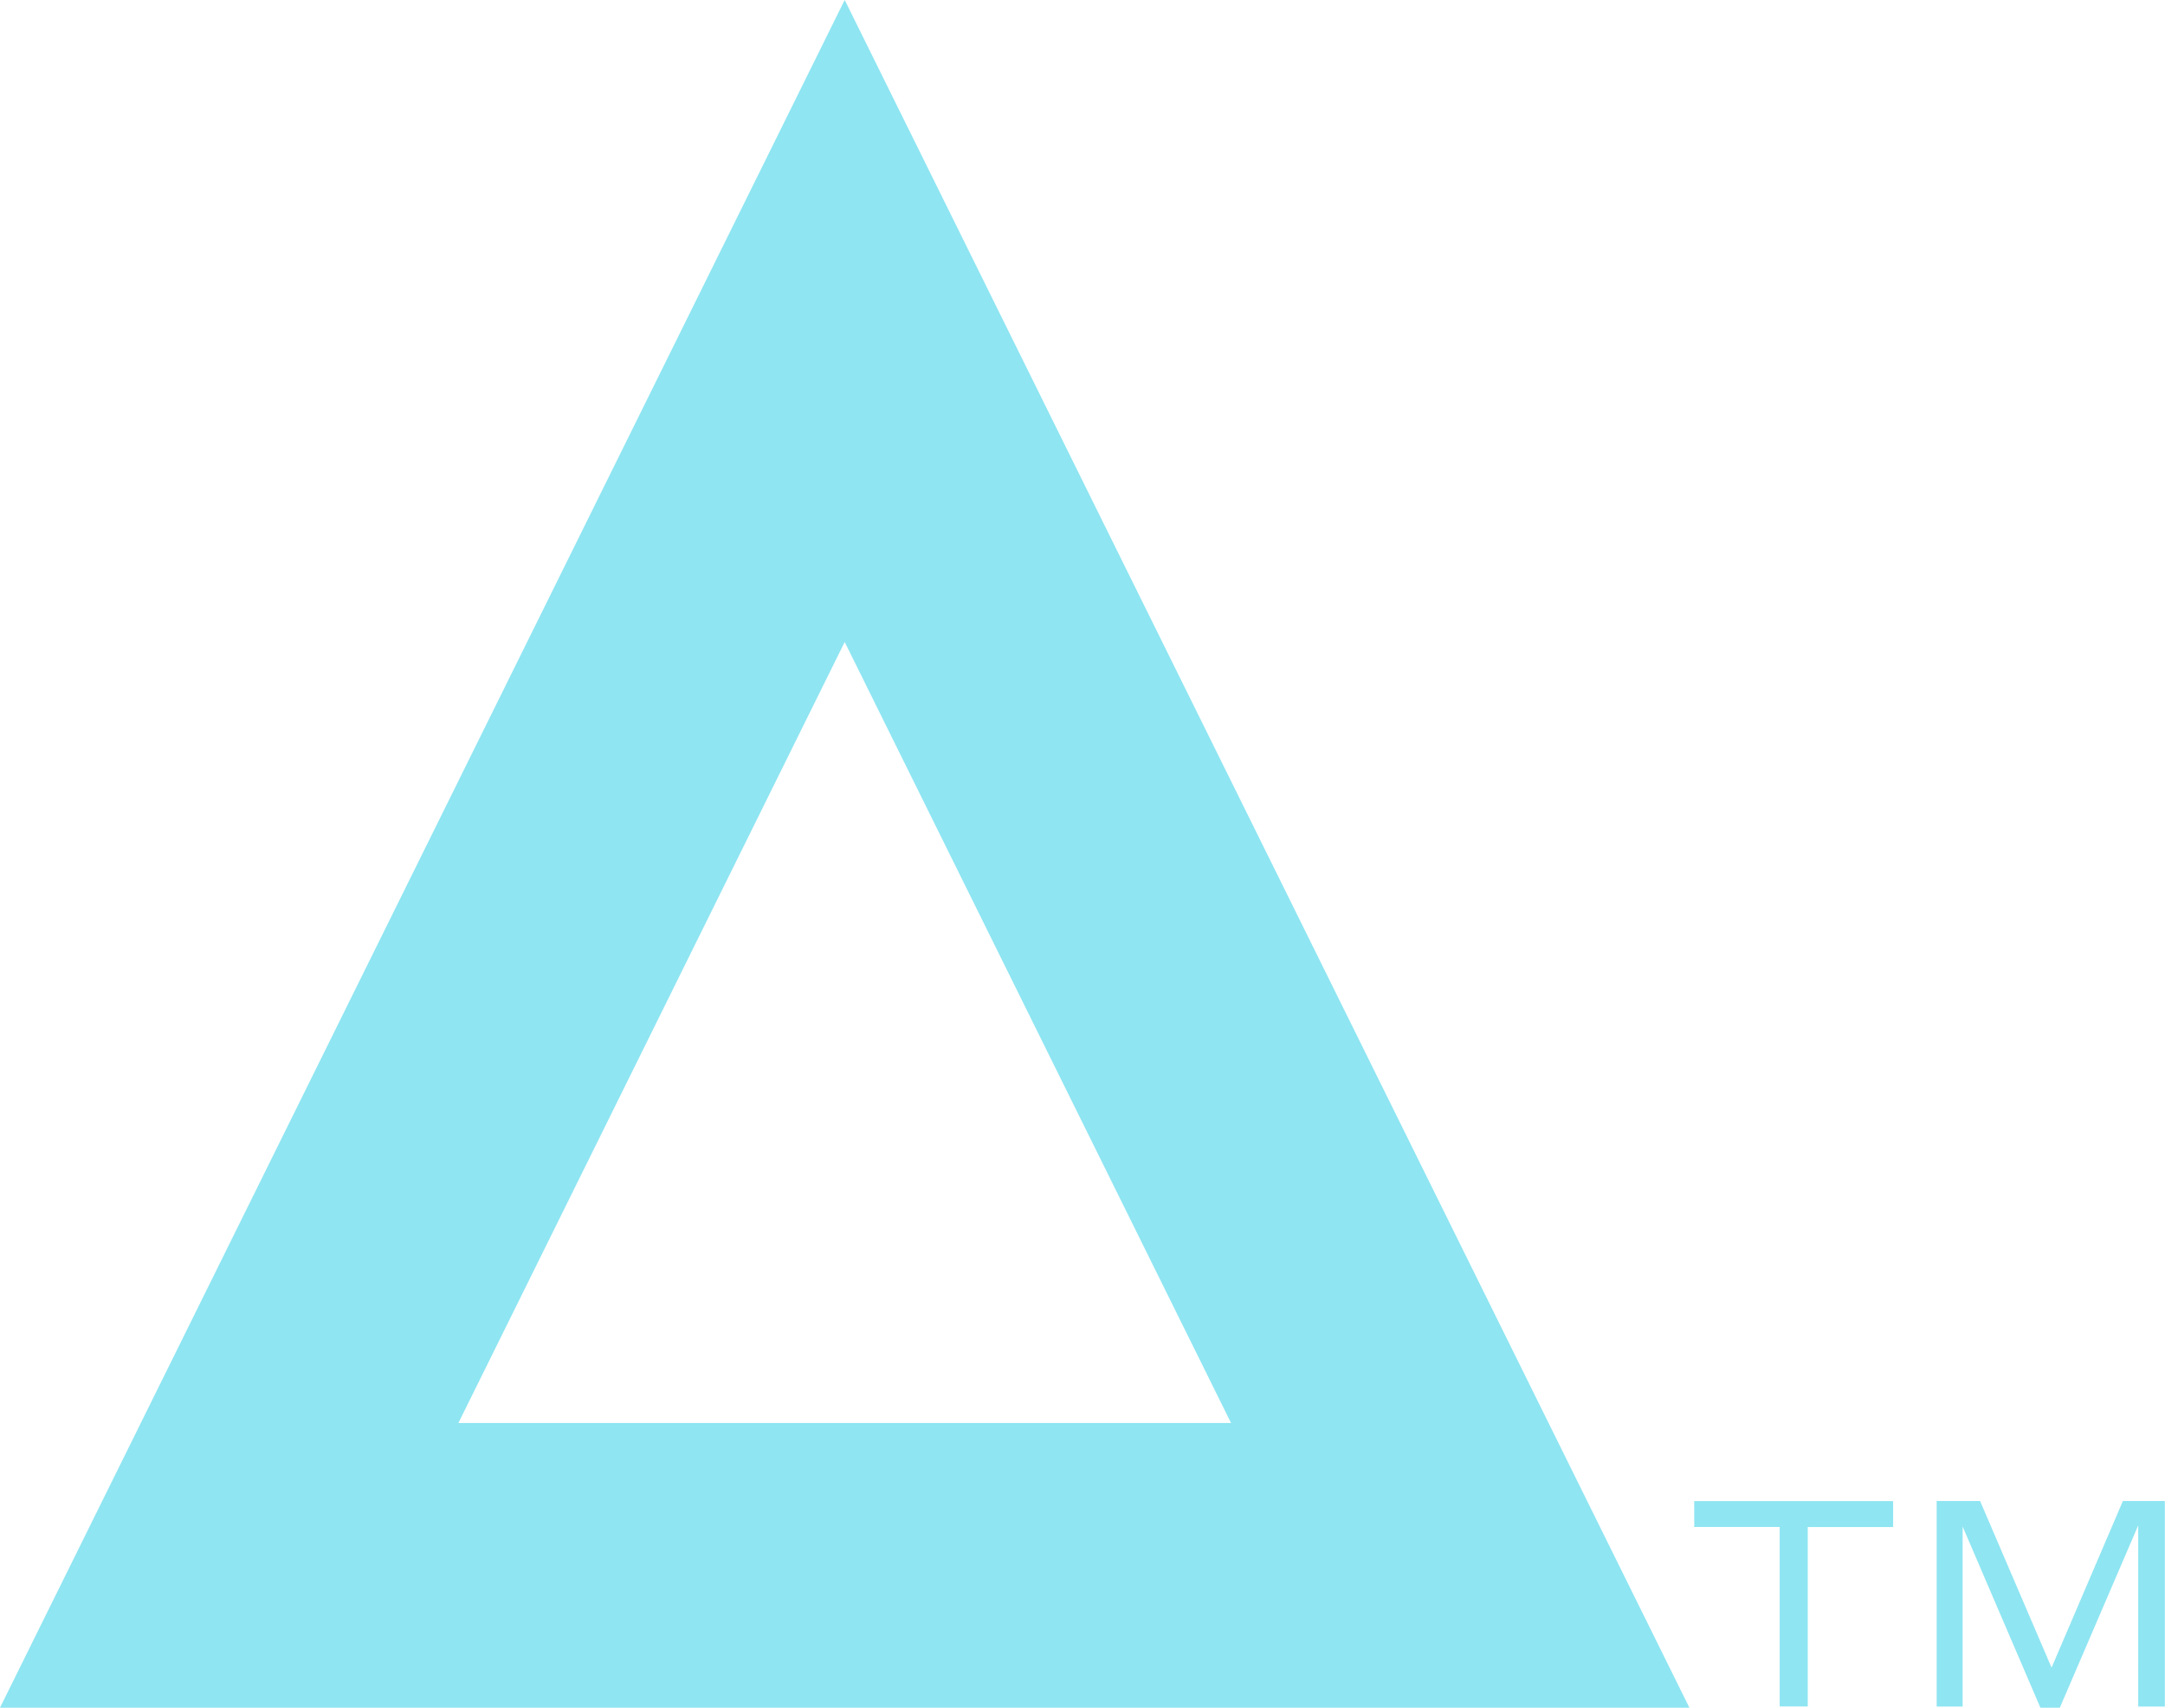 <?xml version="1.0" encoding="UTF-8"?> <svg xmlns="http://www.w3.org/2000/svg" width="41.742" height="32.922" viewBox="0 0 41.742 32.922"><g id="Group_298" data-name="Group 298" transform="translate(15166.999 -8.212)"><g id="FORTRA_RGB_SkyBlue" data-name="FORTRA RGB SkyBlue" transform="translate(-15146.128 24.672)"><g id="Group_103" data-name="Group 103" transform="translate(-20.871 -16.461)"><g id="Group_101" data-name="Group 101"><path id="Path_91" data-name="Path 91" d="M16.286,0,0,32.921H32.572ZM8.838,27.433l7.448-15.056,7.449,15.056Z" fill="#8fe5f2"></path></g><g id="Group_102" data-name="Group 102" transform="translate(32.666 28.937)"><path id="Path_92" data-name="Path 92" d="M75.712,62.188h-.837V66.15h.5V62.679l1.5,3.494h.374l1.512-3.516V66.15h.513V62.188h-.809L77.09,65.4Zm-5.511.5h1.647v3.46h.541V62.69h1.646v-.5H70.2Z" transform="translate(-70.201 -62.188)" fill="#8fe5f2"></path></g></g></g></g></svg> 